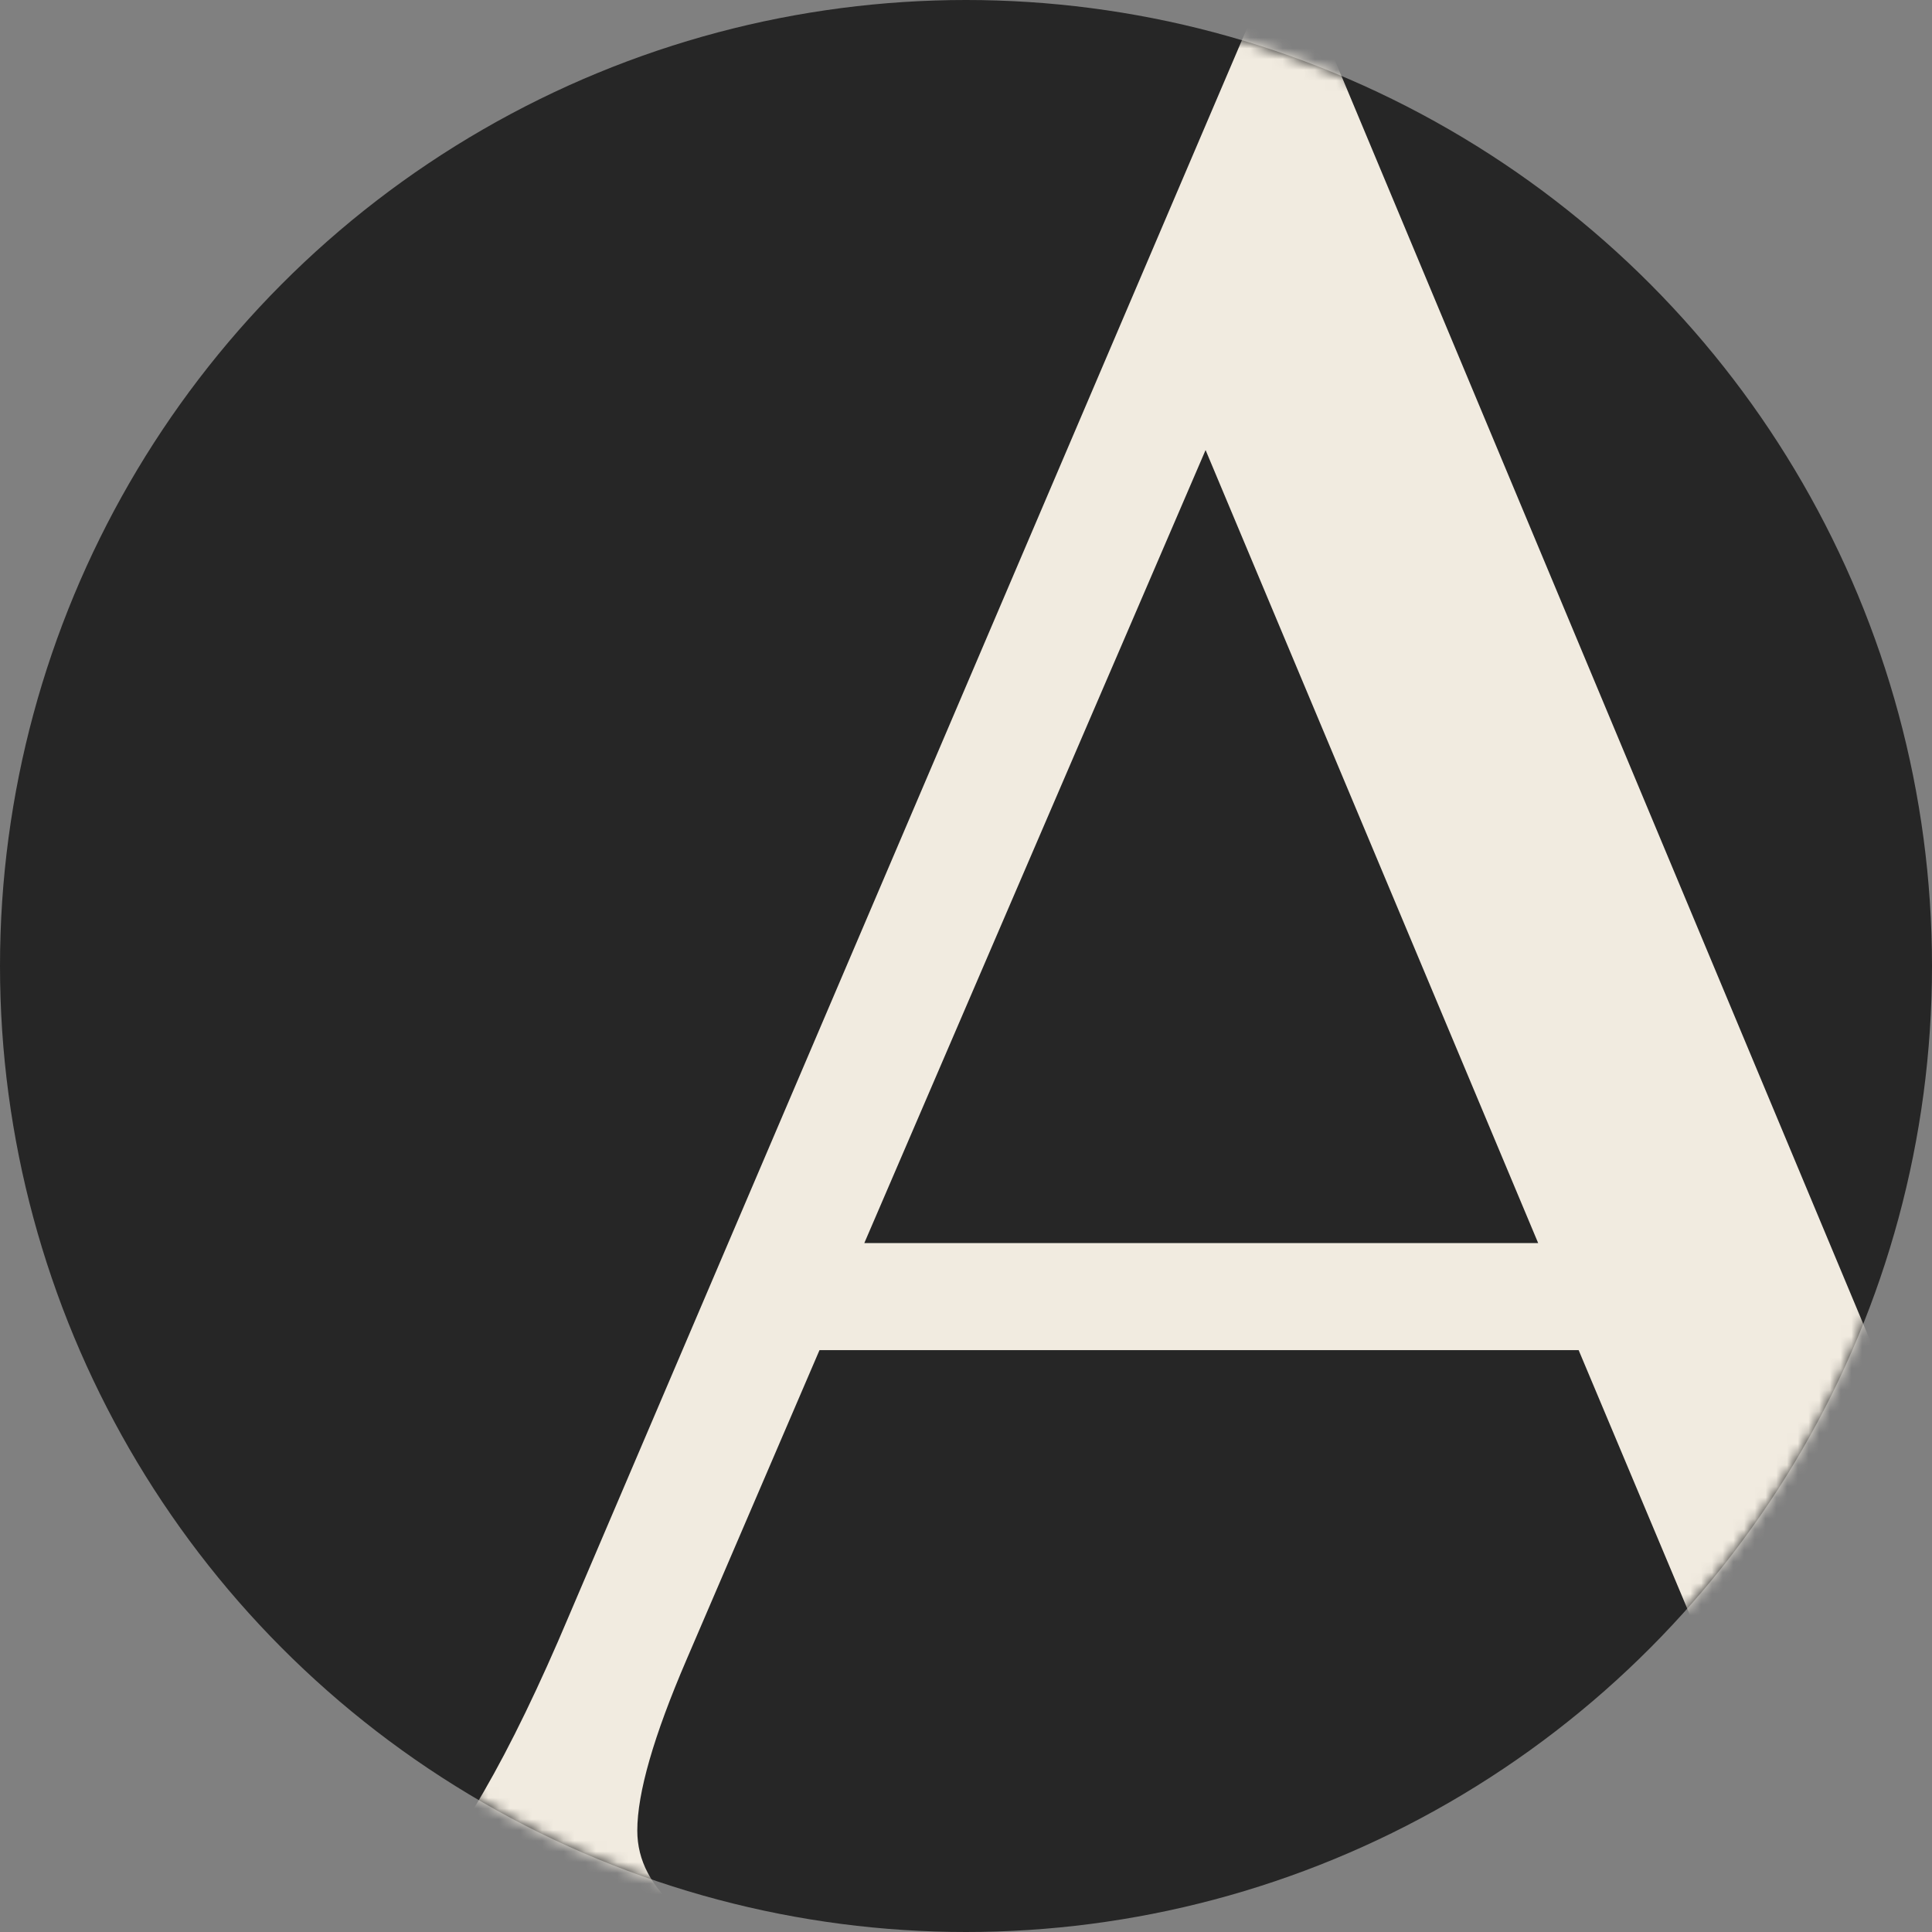 <?xml version="1.0" encoding="UTF-8"?> <svg xmlns="http://www.w3.org/2000/svg" width="180" height="180" viewBox="0 0 180 180" fill="none"><rect x="0" y="0" width="180" height="180" fill="#808080" stroke="none"/><circle cx="90" cy="90" r="90" fill="#262626"></circle><mask id="mask0_701_75" style="mask-type:alpha" maskUnits="userSpaceOnUse" x="0" y="0" width="180" height="180"><circle cx="90" cy="90" r="90" fill="#1A1A1A"></circle></mask><g mask="url(#mask0_701_75)"><path d="M147.079 125.79H76.35L63.956 154.642C60.902 161.743 59.375 167.046 59.375 170.552C59.375 173.338 60.677 175.81 63.282 177.967C65.976 180.034 71.725 181.382 80.526 182.012V187H23V182.012C30.634 180.663 35.574 178.911 37.819 176.753C42.4 172.439 47.474 163.676 53.043 150.463L117.306 0H122.021L185.61 152.081C190.729 164.305 195.355 172.259 199.486 175.944C203.707 179.54 209.545 181.562 217 182.012V187H144.924V182.012C152.199 181.652 157.094 180.439 159.608 178.371C162.213 176.304 163.515 173.787 163.515 170.821C163.515 166.866 161.719 160.62 158.126 152.081L147.079 125.79ZM143.307 115.813L112.321 41.93L80.526 115.813H143.307Z" fill="#F1EBE0"></path></g></svg> 